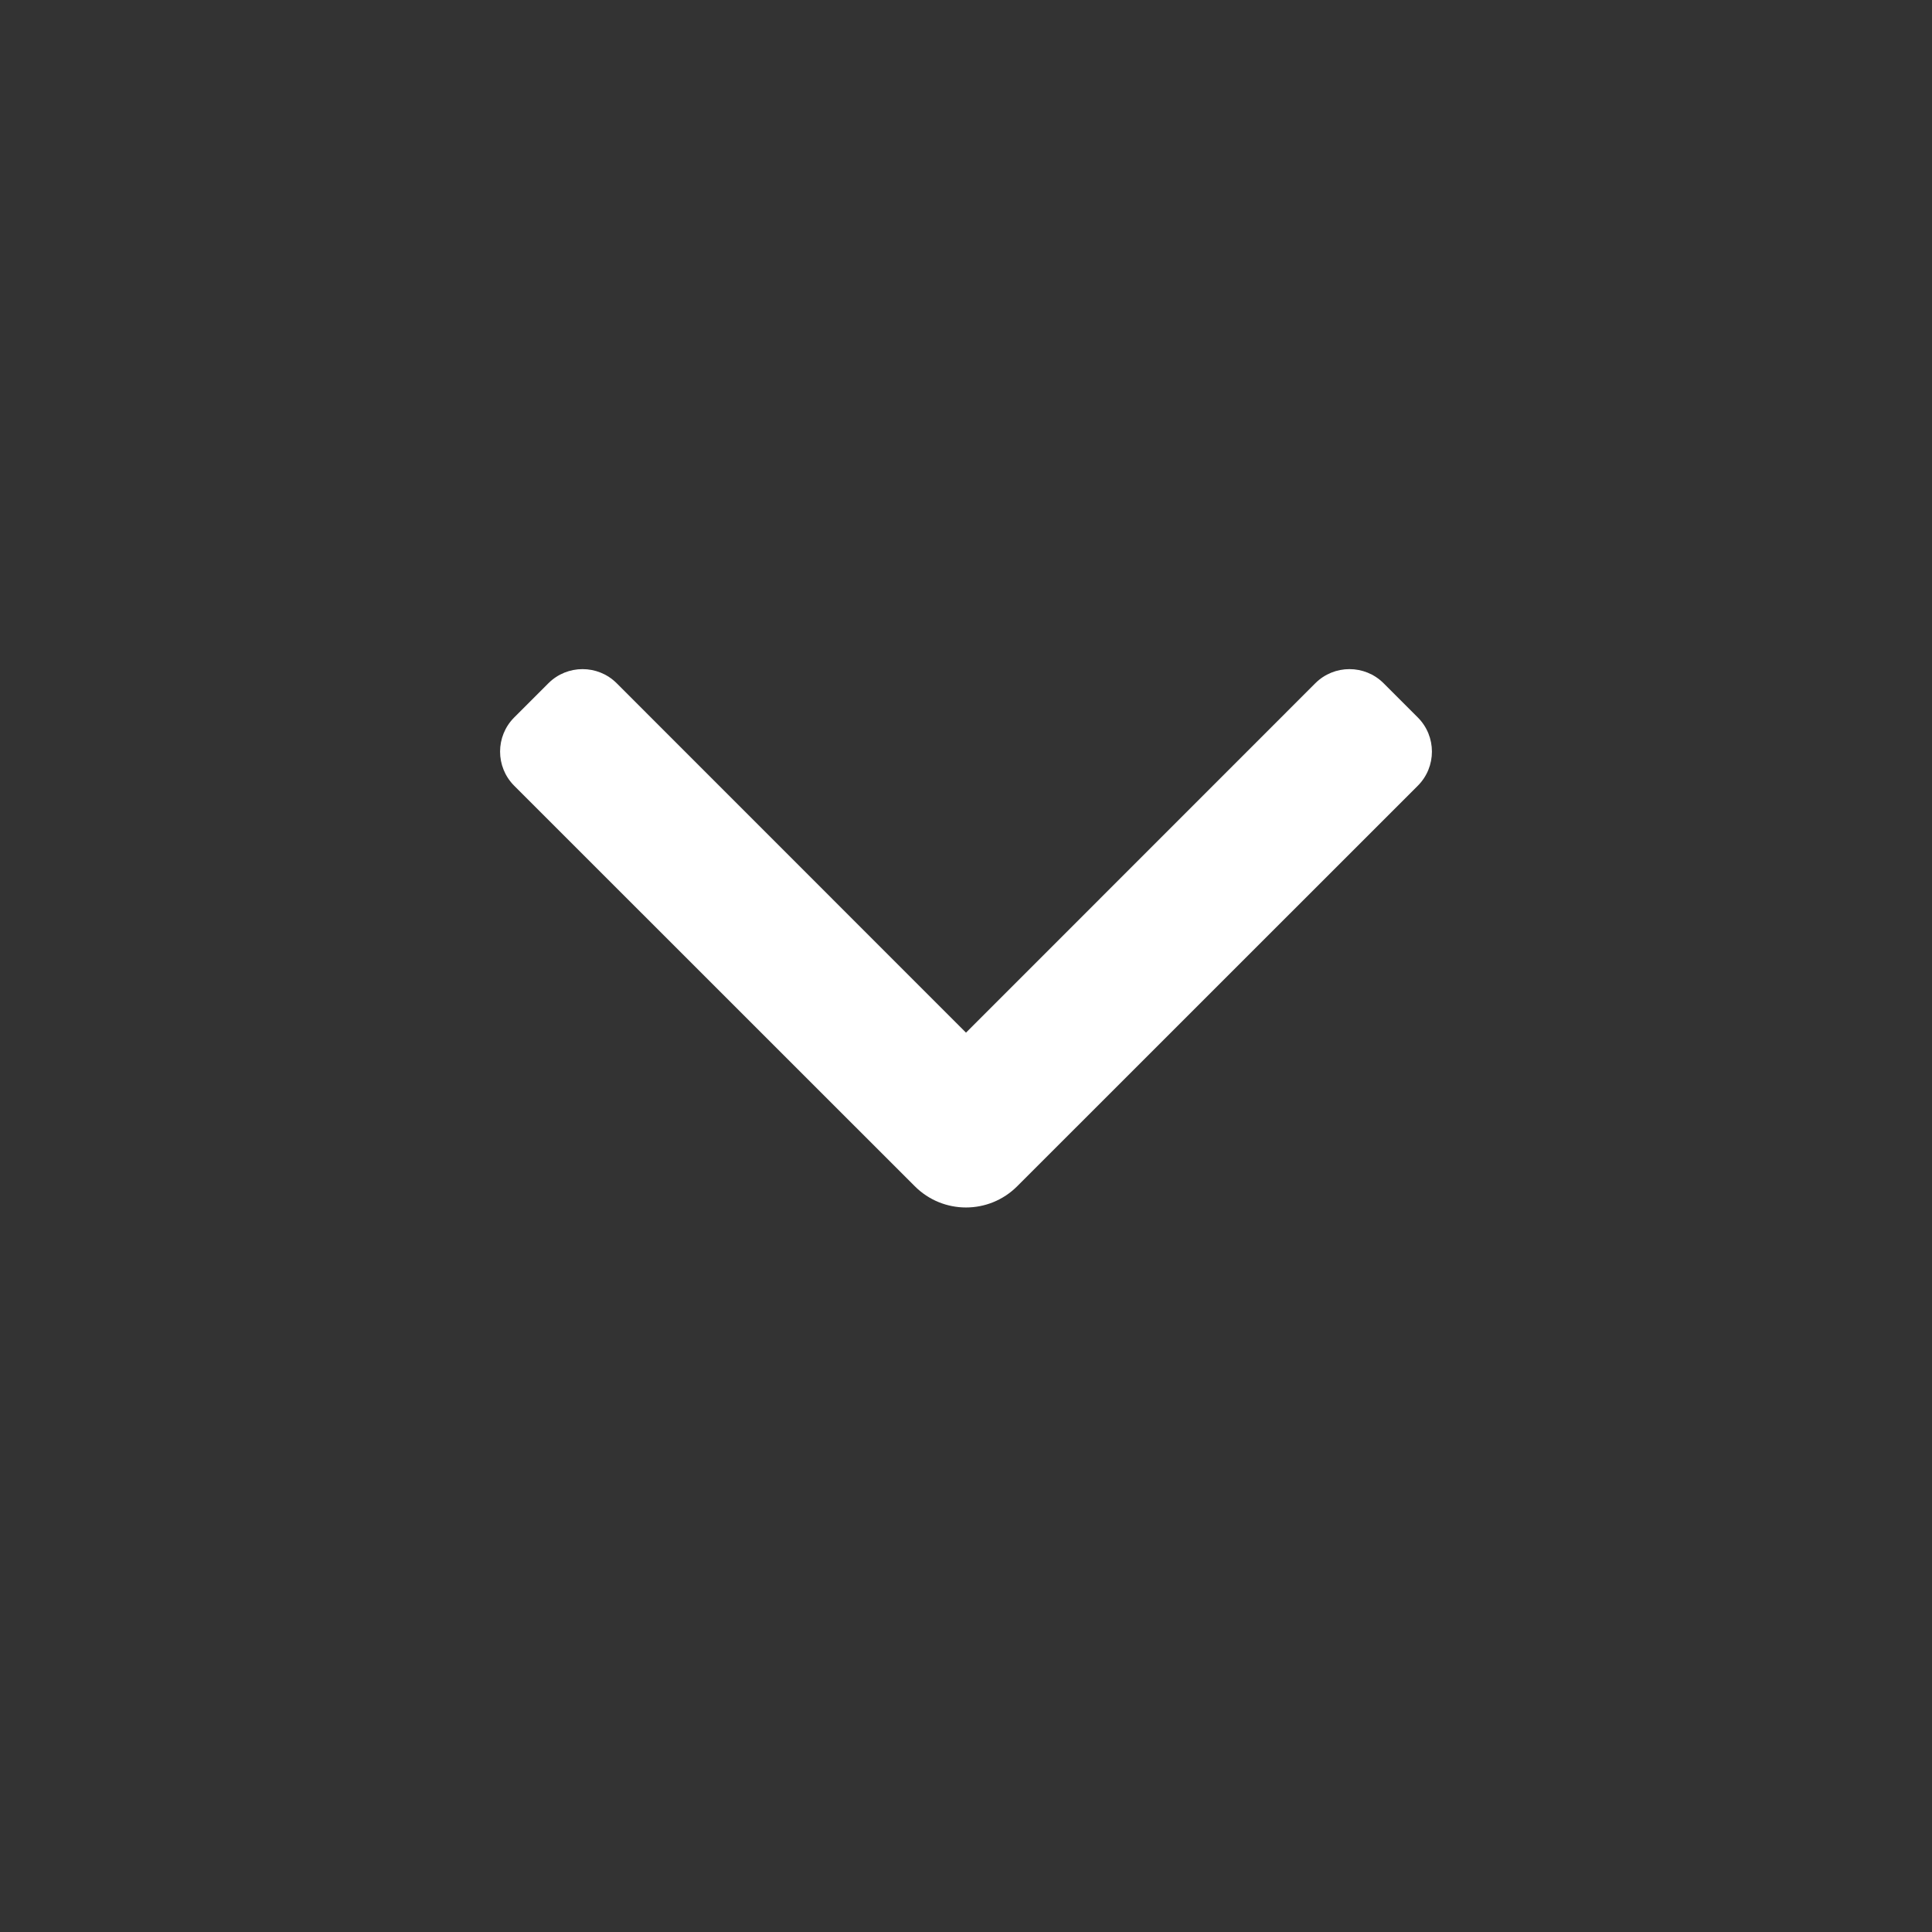 <svg width="20" height="20" viewBox="0 0 20 20" fill="none" xmlns="http://www.w3.org/2000/svg">
<rect x="0" y="0" width="20" height="20" fill="#333333" stroke="none"/>
<path d="M14.677 7.427C14.872 7.622 14.872 7.939 14.677 8.134L10.53 12.28C10.237 12.573 9.763 12.573 9.47 12.28L5.323 8.134C5.128 7.939 5.128 7.622 5.323 7.427L5.677 7.073C5.872 6.878 6.189 6.878 6.384 7.073L10 10.69L13.616 7.073C13.811 6.878 14.128 6.878 14.323 7.073L14.677 7.427Z" fill="white"/>
</svg>
